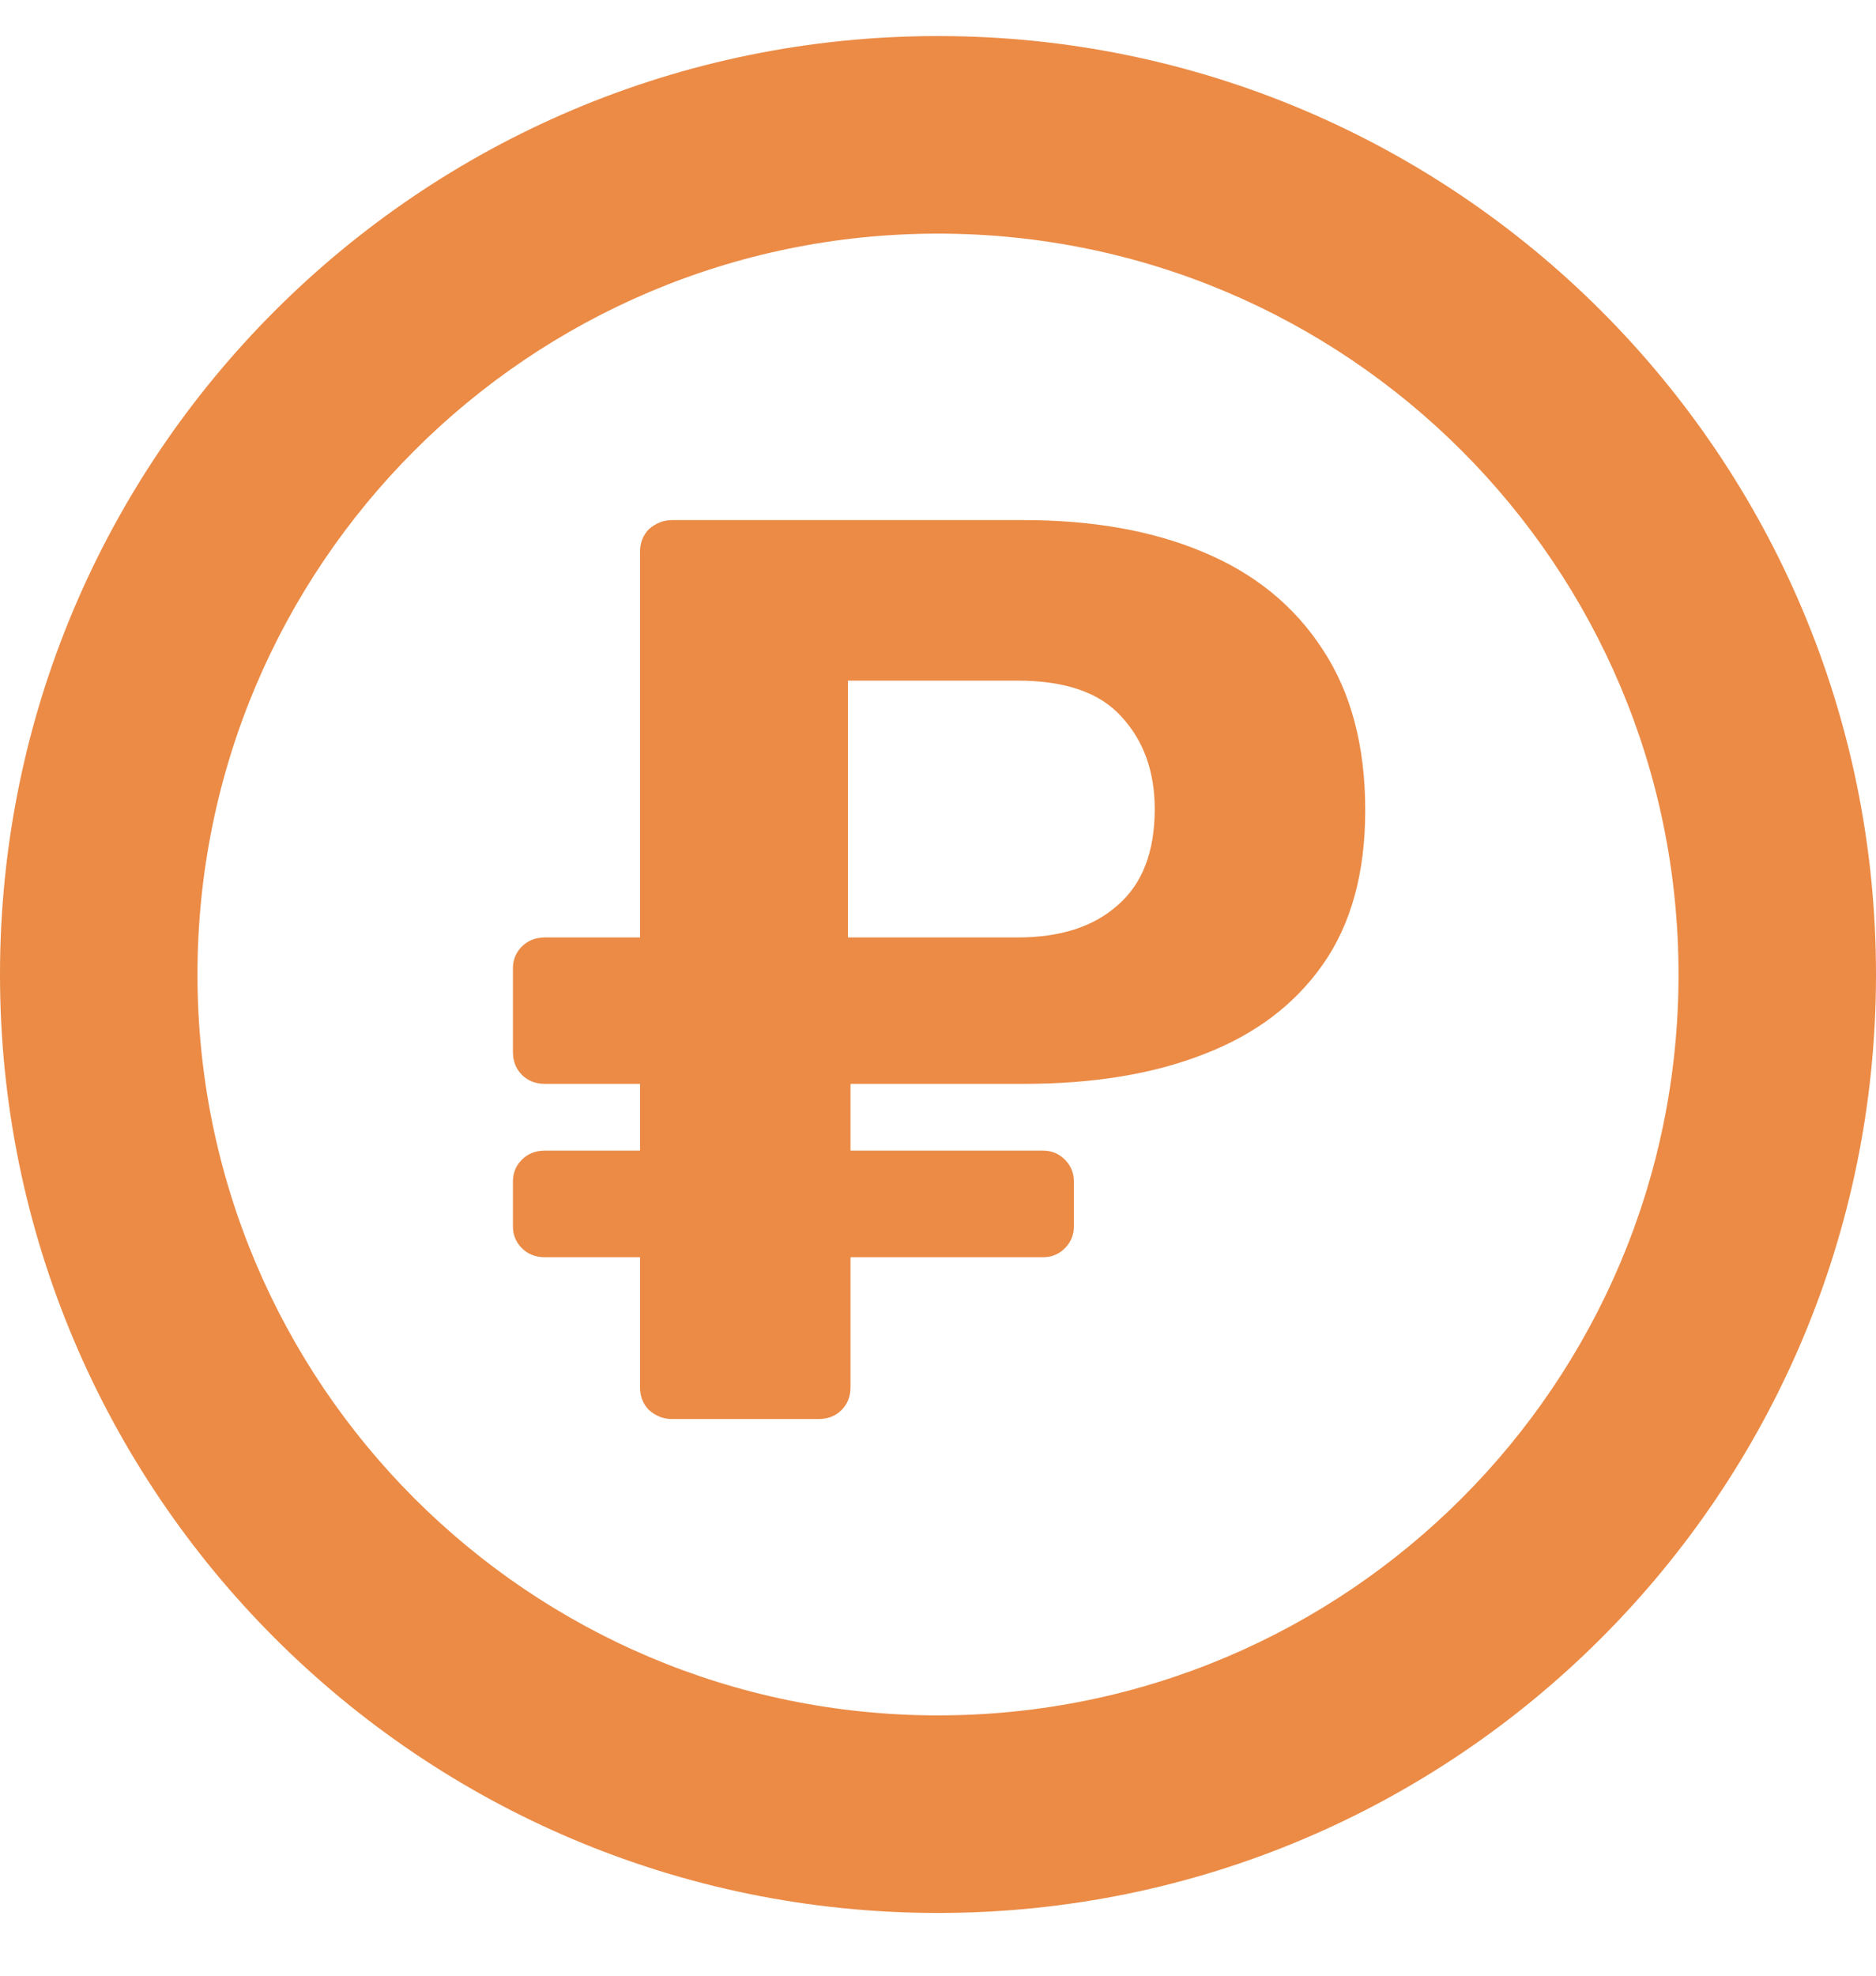 <svg width="19" height="20" viewBox="0 0 19 20" fill="none" xmlns="http://www.w3.org/2000/svg">
<path fill-rule="evenodd" clip-rule="evenodd" d="M6.573 14.274C6.642 14.335 6.72 14.365 6.807 14.365H8.289C8.384 14.365 8.462 14.335 8.523 14.274C8.584 14.213 8.614 14.136 8.614 14.04V12.727H10.564C10.651 12.727 10.724 12.697 10.785 12.636C10.846 12.575 10.876 12.502 10.876 12.415V11.96C10.876 11.873 10.846 11.8 10.785 11.739C10.724 11.678 10.651 11.648 10.564 11.648H8.614V10.972H10.369C11.071 10.972 11.678 10.873 12.189 10.673C12.709 10.474 13.112 10.171 13.398 9.763C13.684 9.356 13.827 8.836 13.827 8.203C13.827 7.553 13.684 7.012 13.398 6.578C13.112 6.136 12.709 5.807 12.189 5.59C11.678 5.374 11.071 5.265 10.369 5.265H6.807C6.72 5.265 6.642 5.296 6.573 5.356C6.512 5.417 6.482 5.495 6.482 5.59V9.49H5.52C5.425 9.49 5.347 9.521 5.286 9.581C5.225 9.642 5.195 9.716 5.195 9.802V10.647C5.195 10.742 5.225 10.82 5.286 10.881C5.347 10.942 5.425 10.972 5.52 10.972H6.482V11.648H5.52C5.425 11.648 5.347 11.678 5.286 11.739C5.225 11.8 5.195 11.873 5.195 11.96V12.415C5.195 12.502 5.225 12.575 5.286 12.636C5.347 12.697 5.425 12.727 5.52 12.727H6.482V14.04C6.482 14.136 6.512 14.213 6.573 14.274ZM10.304 9.49H8.588V6.89H10.304C10.789 6.89 11.14 7.012 11.357 7.254C11.582 7.497 11.695 7.809 11.695 8.19C11.695 8.624 11.569 8.949 11.318 9.165C11.075 9.382 10.737 9.49 10.304 9.49Z" fill="#EB8B46"/>
<path fill-rule="evenodd" clip-rule="evenodd" d="M19 9.865C19 15.112 14.747 19.365 9.5 19.365C4.253 19.365 0 15.112 0 9.865C0 4.619 4.253 0.365 9.5 0.365C14.747 0.365 19 4.619 19 9.865ZM17 9.865C17 14.007 13.642 17.365 9.5 17.365C5.358 17.365 2 14.007 2 9.865C2 5.723 5.358 2.365 9.5 2.365C13.642 2.365 17 5.723 17 9.865Z" fill="#EB8B46"/>
</svg>

